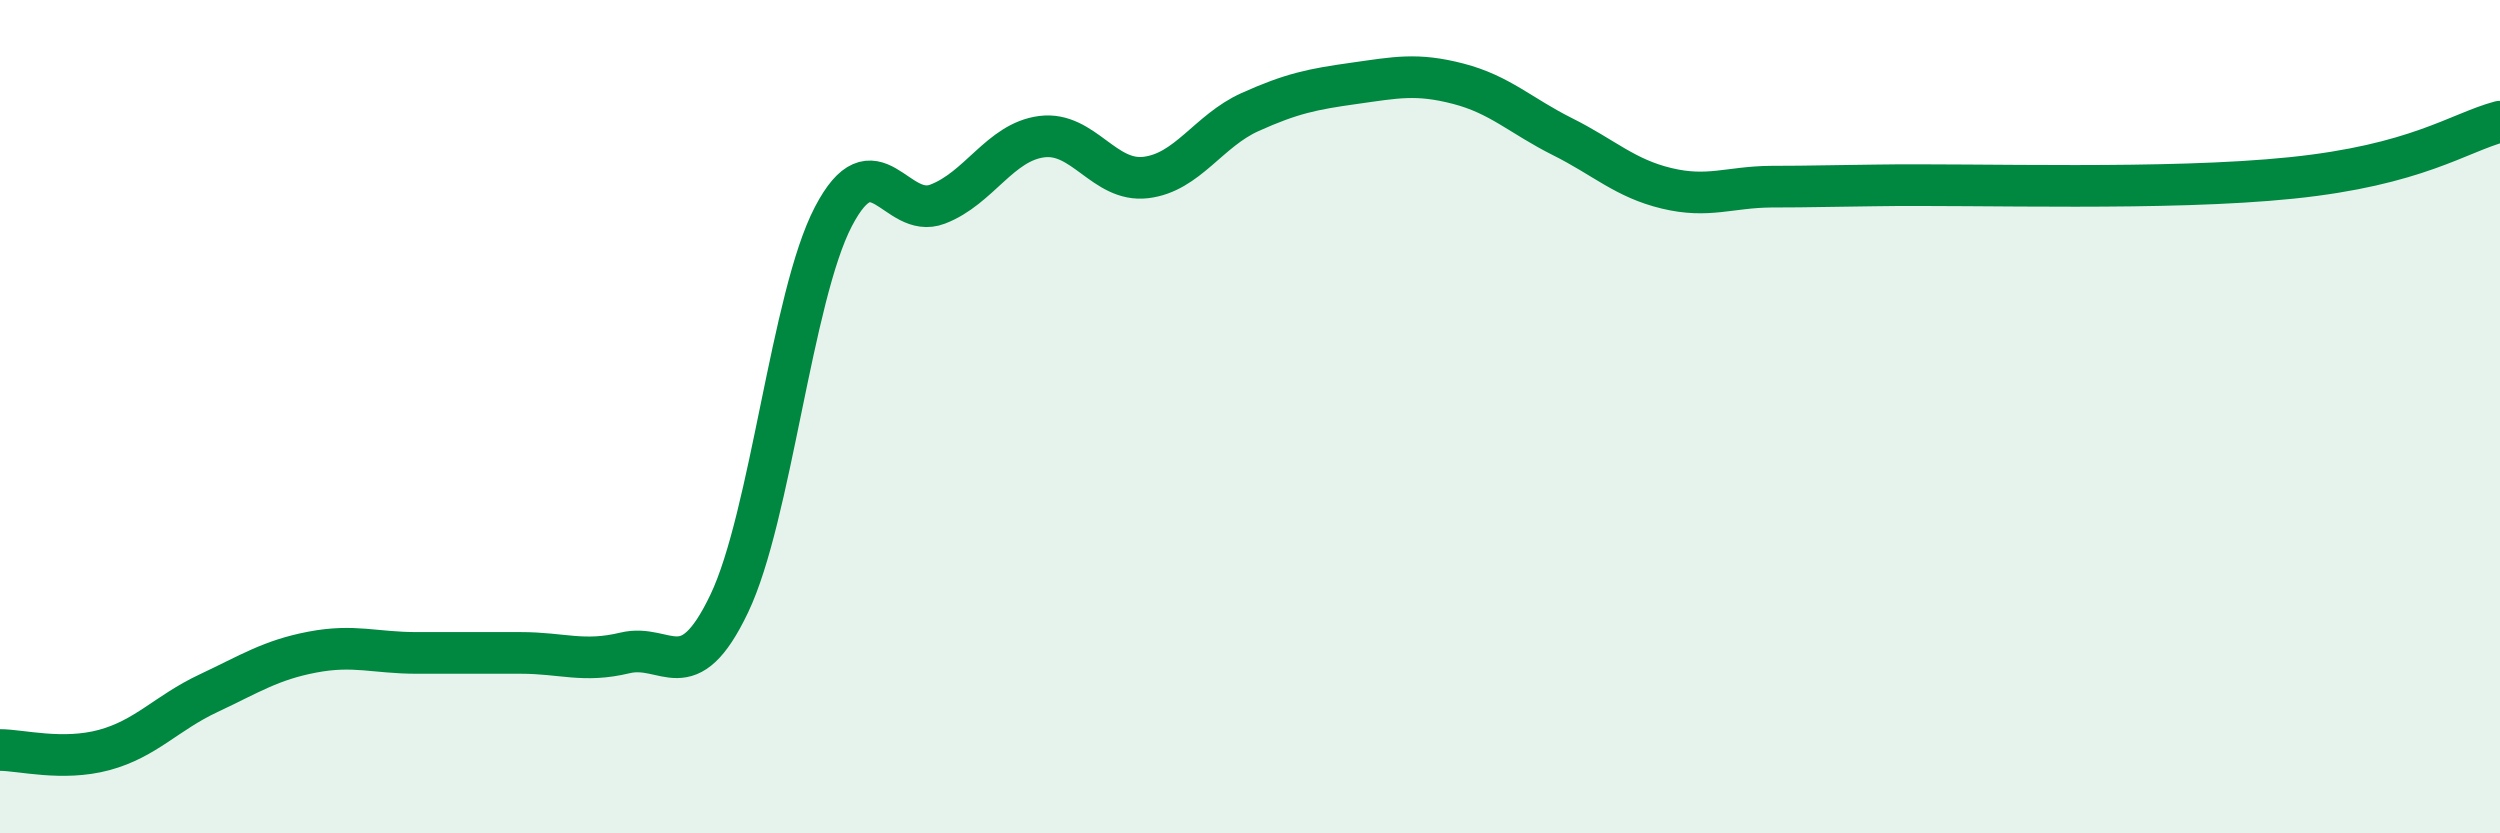 
    <svg width="60" height="20" viewBox="0 0 60 20" xmlns="http://www.w3.org/2000/svg">
      <path
        d="M 0,18 C 0.5,18 1.5,18.27 2.5,18 C 3.5,17.73 4,17.11 5,16.64 C 6,16.17 6.5,15.84 7.5,15.65 C 8.5,15.46 9,15.67 10,15.67 C 11,15.67 11.5,15.67 12.5,15.67 C 13.5,15.67 14,15.91 15,15.67 C 16,15.43 16.5,16.58 17.5,14.49 C 18.5,12.4 19,7.12 20,5.2 C 21,3.28 21.5,5.28 22.5,4.9 C 23.5,4.52 24,3.41 25,3.28 C 26,3.15 26.5,4.38 27.5,4.26 C 28.5,4.14 29,3.14 30,2.69 C 31,2.24 31.5,2.14 32.5,2 C 33.5,1.86 34,1.75 35,2.01 C 36,2.27 36.5,2.78 37.5,3.28 C 38.5,3.78 39,4.28 40,4.52 C 41,4.76 41.5,4.49 42.5,4.48 C 43.5,4.47 42.5,4.49 45,4.45 C 47.5,4.41 52,4.58 55,4.27 C 58,3.96 59,3.19 60,2.92L60 20L0 20Z"
        fill="#008740"
        opacity="0.1"
        stroke-linecap="round"
        stroke-linejoin="round"
      />
      <path
        d="M 0,18 C 0.5,18 1.5,18.27 2.5,18 C 3.5,17.73 4,17.11 5,16.64 C 6,16.17 6.5,15.84 7.5,15.65 C 8.5,15.46 9,15.67 10,15.67 C 11,15.67 11.5,15.67 12.5,15.67 C 13.5,15.67 14,15.91 15,15.67 C 16,15.43 16.5,16.58 17.5,14.49 C 18.5,12.4 19,7.12 20,5.2 C 21,3.28 21.5,5.28 22.5,4.9 C 23.5,4.52 24,3.41 25,3.28 C 26,3.15 26.5,4.38 27.5,4.26 C 28.5,4.14 29,3.14 30,2.69 C 31,2.24 31.5,2.14 32.5,2 C 33.5,1.86 34,1.75 35,2.01 C 36,2.27 36.5,2.78 37.5,3.28 C 38.5,3.78 39,4.28 40,4.52 C 41,4.76 41.5,4.49 42.5,4.48 C 43.5,4.47 42.5,4.49 45,4.45 C 47.5,4.41 52,4.58 55,4.27 C 58,3.96 59,3.19 60,2.92"
        stroke="#008740"
        stroke-width="1"
        fill="none"
        stroke-linecap="round"
        stroke-linejoin="round"
      />
    </svg>
  